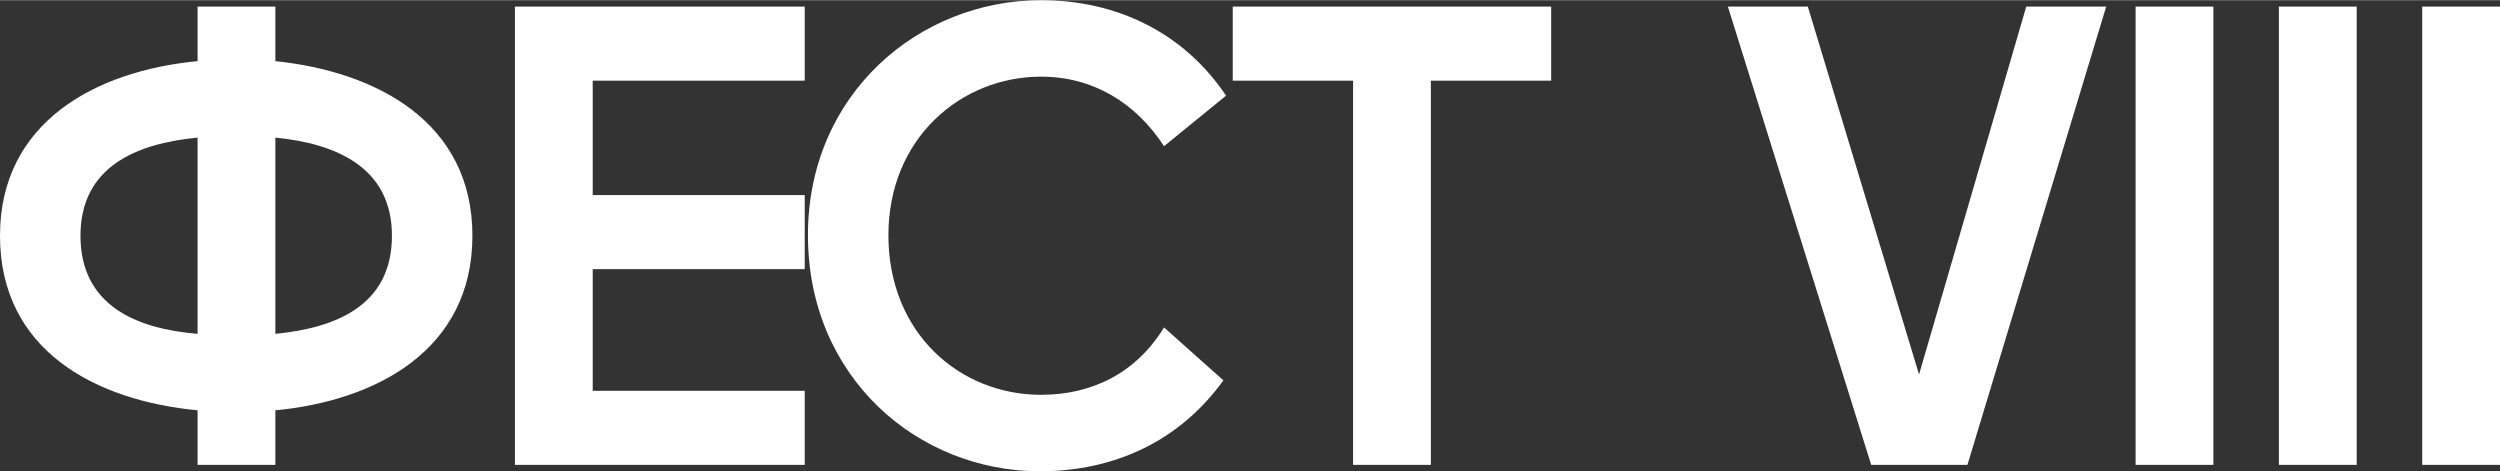 <?xml version="1.0" encoding="UTF-8"?> <svg xmlns="http://www.w3.org/2000/svg" xmlns:xlink="http://www.w3.org/1999/xlink" xml:space="preserve" width="578px" height="109px" version="1.1" style="shape-rendering:geometricPrecision; text-rendering:geometricPrecision; image-rendering:optimizeQuality; fill-rule:evenodd; clip-rule:evenodd" viewBox="0 0 93.51 17.62"><rect x="0" y="0" width="93.51" height="17.62" fill="#333333" stroke="none"/> <defs> <style type="text/css"> .fil0 {fill:white;fill-rule:nonzero} </style> </defs> <g id="Слой_x0020_1">  <path class="fil0" d="M7.39 17.38l2.91 0 0 -2.04c3.77,-0.36 7.37,-2.25 7.37,-6.53 0,-4.26 -3.6,-6.14 -7.37,-6.53l0 -2.04 -2.91 0 0 2.04c-3.79,0.36 -7.39,2.27 -7.39,6.53 0,4.31 3.6,6.17 7.39,6.53l0 2.04zm-4.38 -8.57c0,-2.59 2.1,-3.45 4.38,-3.67l0 7.34c-2.28,-0.19 -4.38,-1.05 -4.38,-3.67zm7.29 3.67l0 -7.34c2.25,0.22 4.36,1.1 4.36,3.67 0,2.62 -2.11,3.45 -4.36,3.67zm8.96 4.9l10.84 0 0 -2.77 -7.93 0 0 -4.55 7.93 0 0 -2.77 -7.93 0 0 -4.28 7.93 0 0 -2.77 -10.84 0 0 17.14zm19.63 0.24c2.76,0 5.21,-1.1 6.87,-3.4l-2.22 -1.98c-1.06,1.73 -2.72,2.52 -4.6,2.52 -3.04,0 -5.71,-2.3 -5.71,-5.97 0,-3.63 2.72,-5.93 5.71,-5.93 1.95,0 3.54,0.98 4.6,2.6l2.32 -1.89c-1.59,-2.37 -4.11,-3.57 -6.92,-3.57 -4.56,0 -8.72,3.5 -8.72,8.79 0,5.33 4.12,8.83 8.67,8.83zm11.72 -0.24l2.91 0 0 -14.37 4.5 0 0 -2.77 -11.91 0 0 2.77 4.5 0 0 14.37zm19.38 0l3.6 0 5.19 -17.14 -2.99 0 -4.01 13.76 -4.16 -13.76 -2.99 0 5.36 17.14zm9.89 0l2.91 0 0 -17.14 -2.91 0 0 17.14zm5.36 0l2.91 0 0 -17.14 -2.91 0 0 17.14zm5.36 0l2.91 0 0 -17.14 -2.91 0 0 17.14z"></path> </g> </svg> 